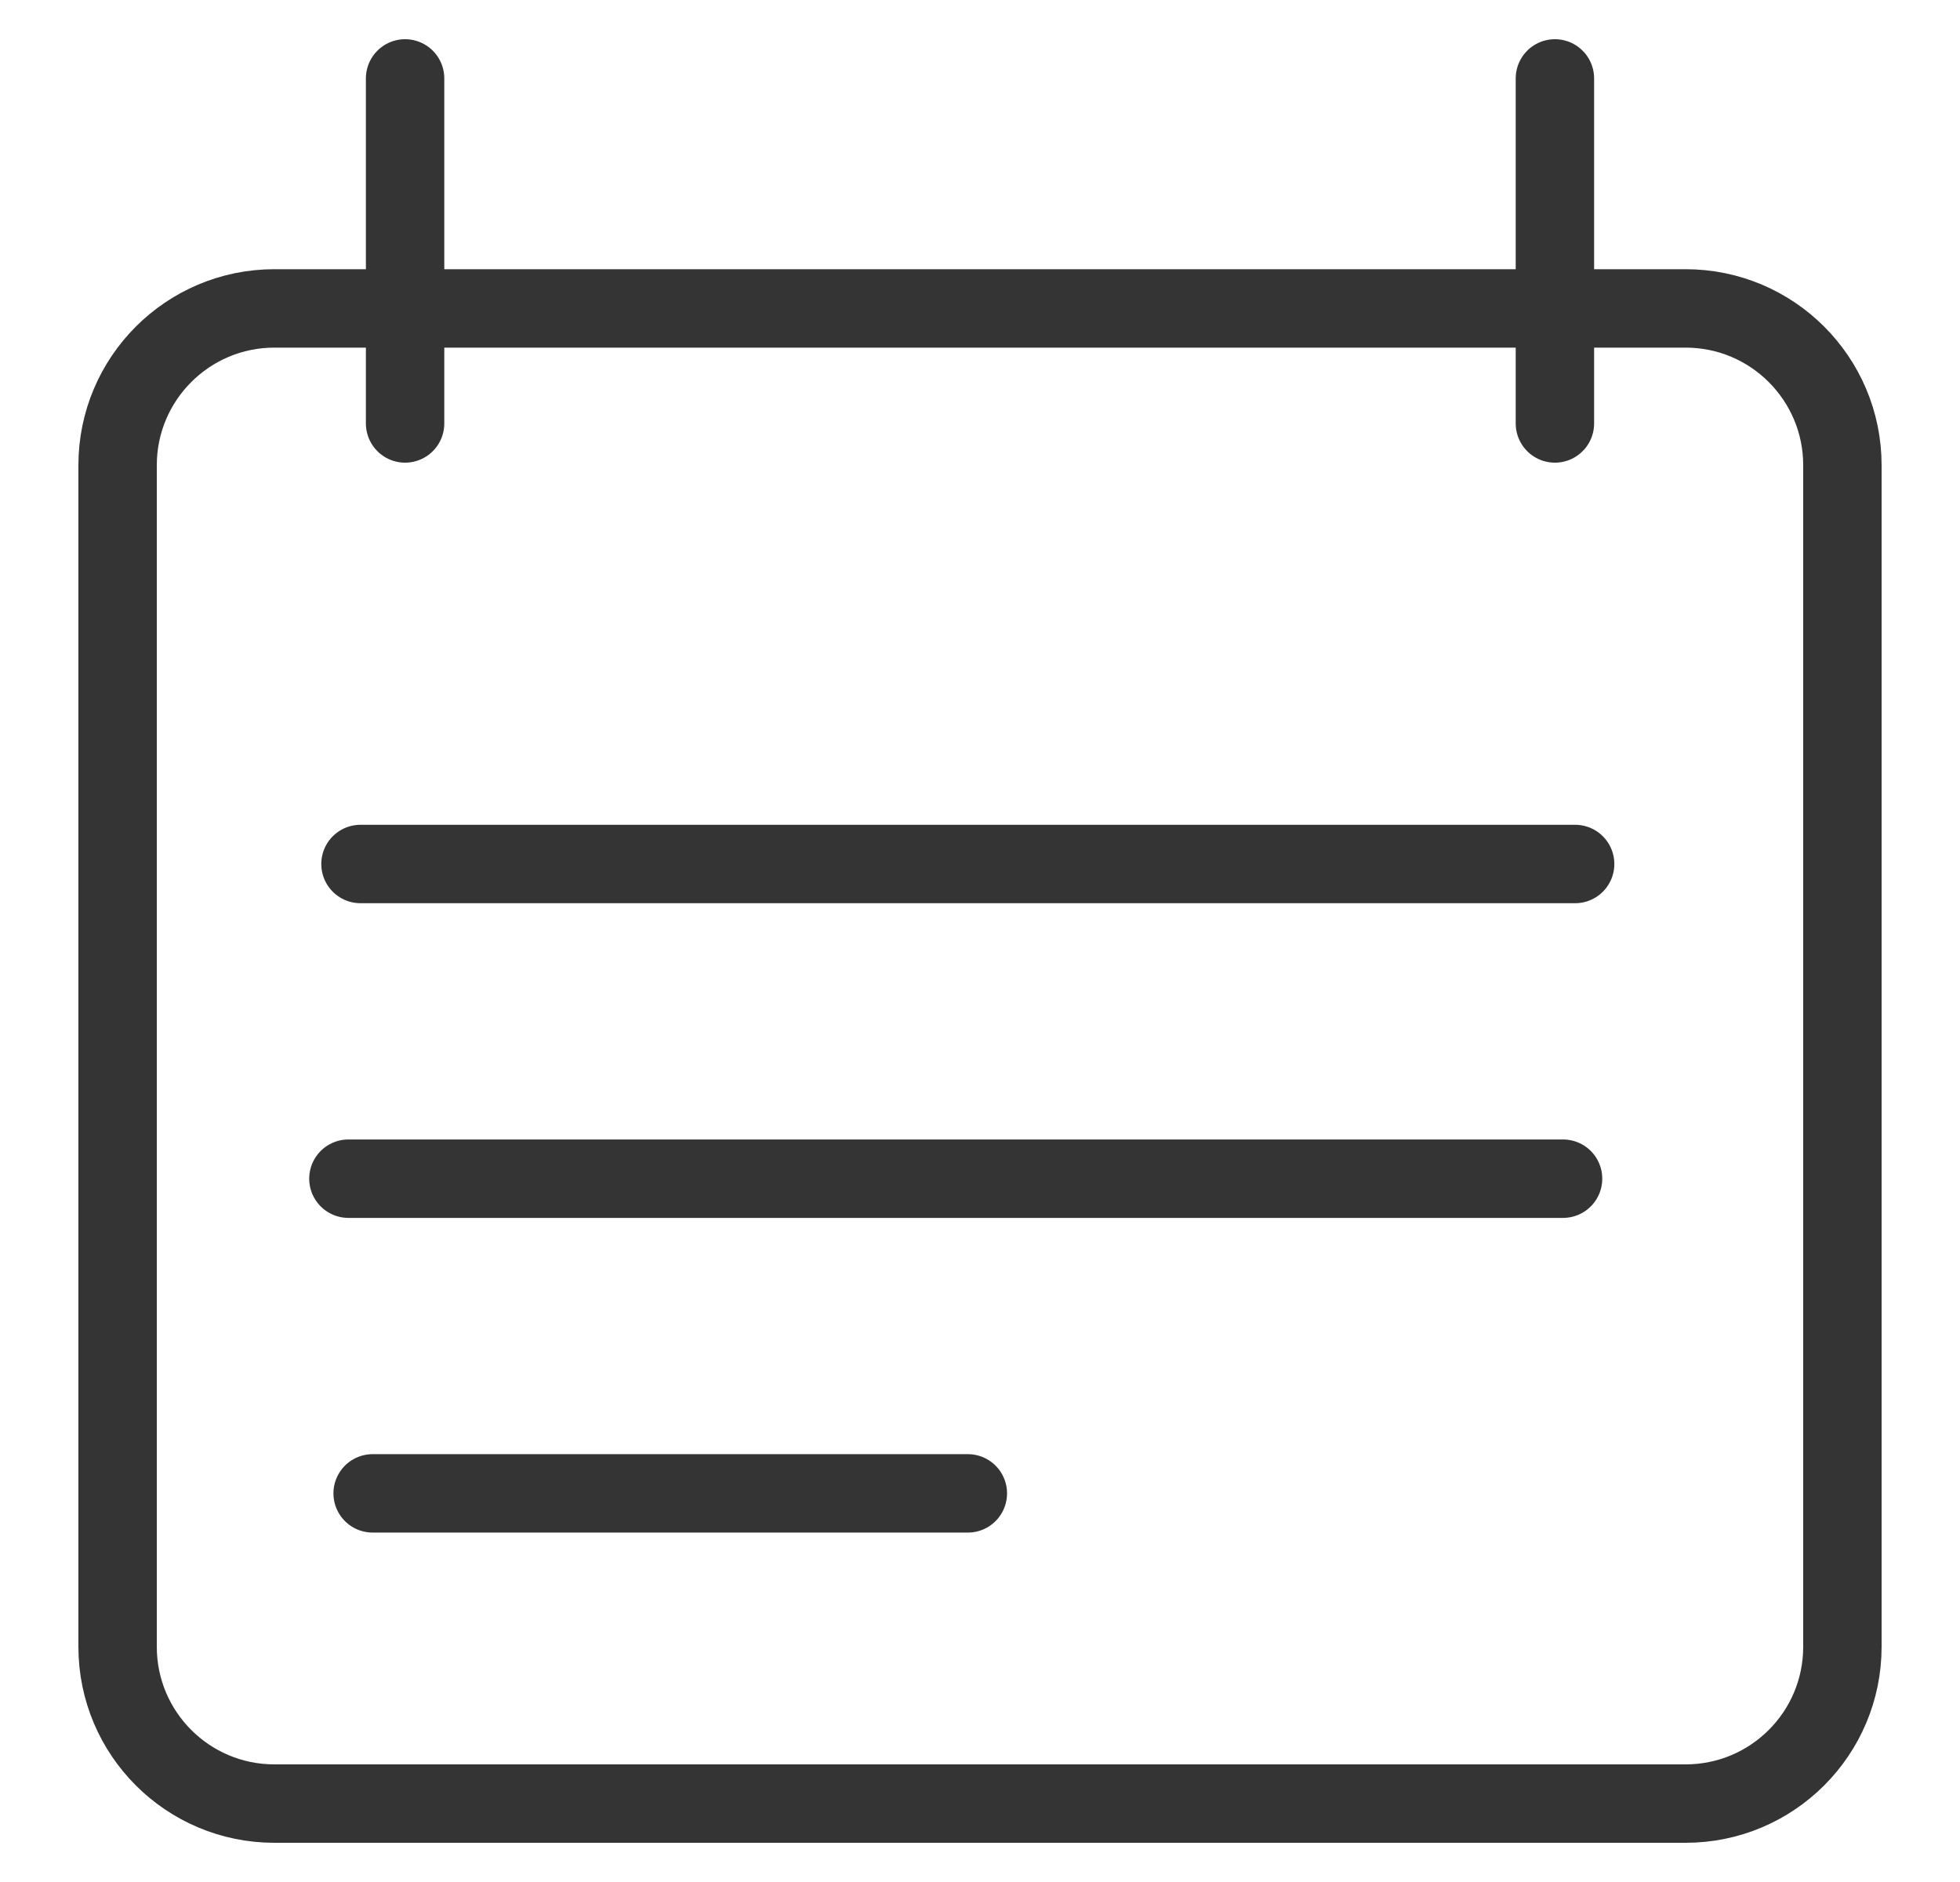 <svg width="25" height="24" viewBox="0 0 25 24" fill="none" xmlns="http://www.w3.org/2000/svg">
<path d="M21.5 3.933H3.5C2.395 3.933 1.5 4.829 1.5 5.933V21C1.5 22.105 2.395 23 3.5 23H21.5C22.605 23 23.5 22.105 23.5 21V5.933C23.5 4.829 22.605 3.933 21.5 3.933Z" stroke="#343434" stroke-miterlimit="10" stroke-linecap="round" stroke-linejoin="round"/>
<path d="M5.167 5.4V1" stroke="#343434" stroke-miterlimit="10" stroke-linecap="round" stroke-linejoin="round"/>
<path d="M19.833 5.4V1" stroke="#343434" stroke-miterlimit="10" stroke-linecap="round" stroke-linejoin="round"/>
<path d="M4.444 15.031H19.937" stroke="#343434" stroke-miterlimit="10" stroke-linecap="round" stroke-linejoin="round"/>
<path d="M4.598 11.018H20.091" stroke="#343434" stroke-miterlimit="10" stroke-linecap="round" stroke-linejoin="round"/>
<path d="M4.753 19.044H12.345" stroke="#343434" stroke-miterlimit="10" stroke-linecap="round" stroke-linejoin="round"/>
</svg>
